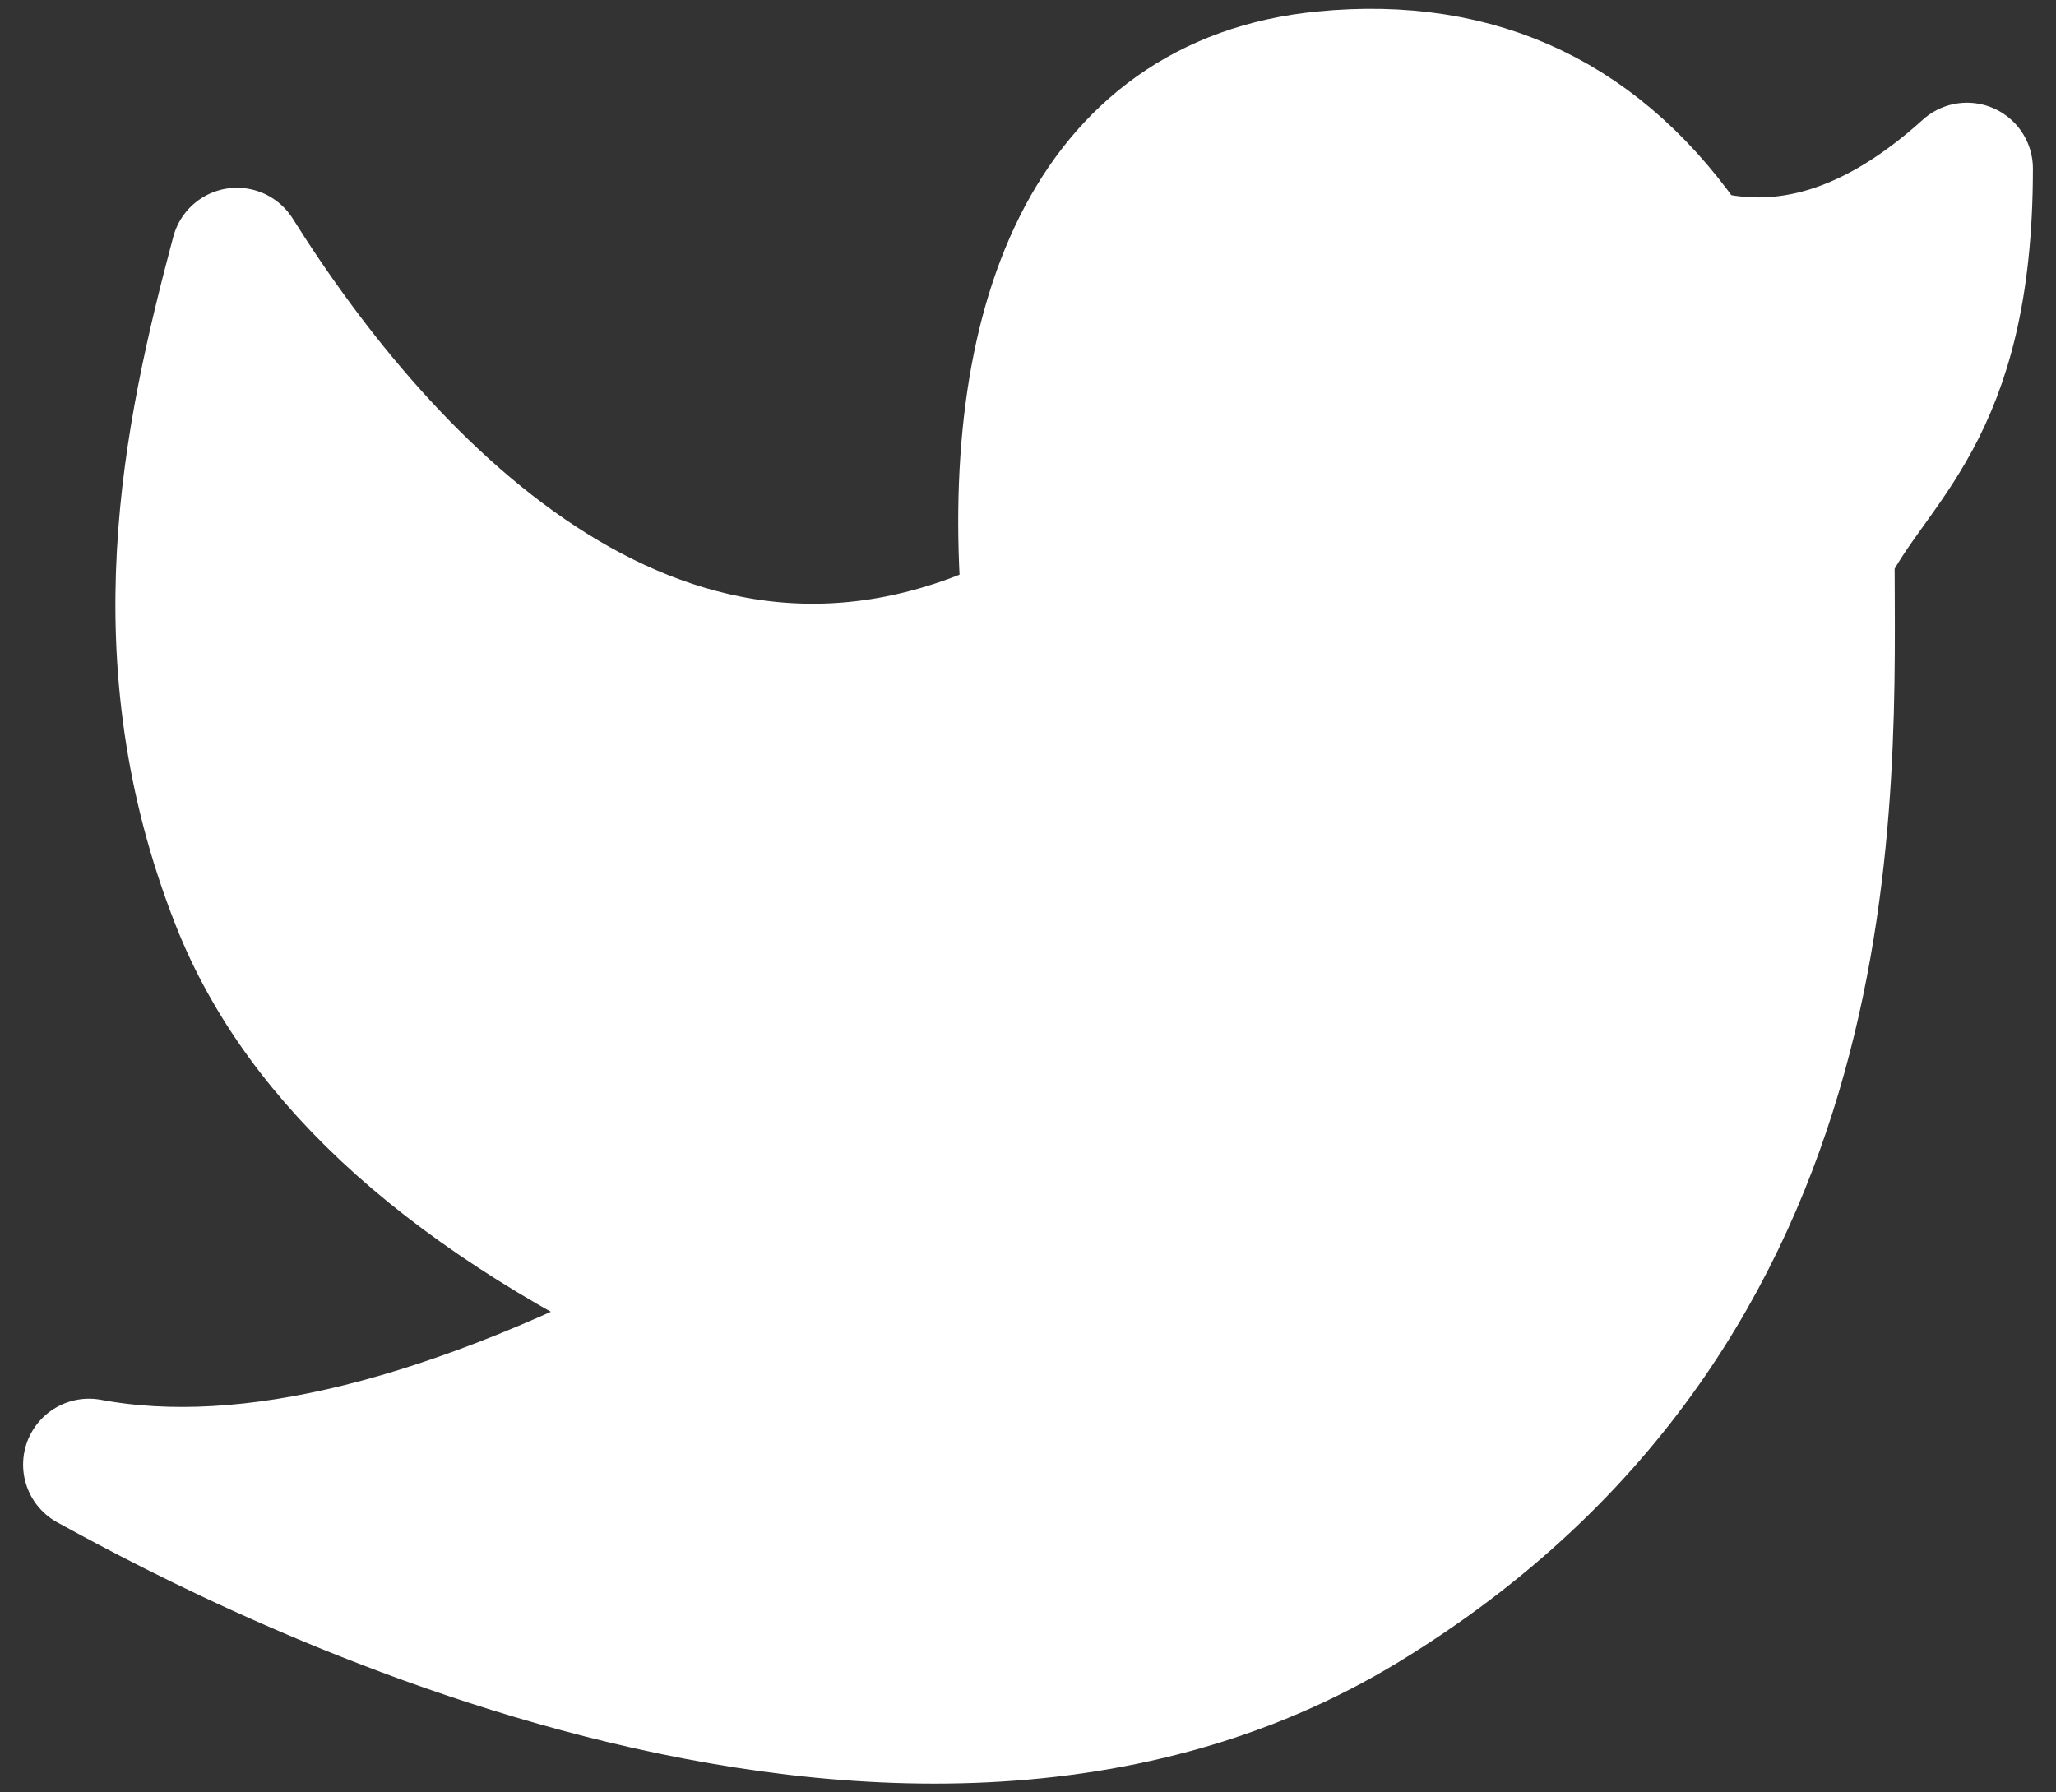 <svg width="39" height="34" viewBox="0 0 39 34" fill="none" xmlns="http://www.w3.org/2000/svg">
<rect x="0" y="0" width="39" height="34" fill="#333333" stroke="none"/>
<path d="M1.688 27.782C3.496 28.759 16.586 36.138 25.894 30.451C35.202 24.765 34.688 14.968 34.688 10.479C35.531 8.752 37.312 7.874 37.312 3.198C35.563 4.779 33.824 5.316 32.095 4.812C30.402 2.287 28.072 1.17 25.106 1.462C20.656 1.899 19.028 6.167 19.507 11.689C12.647 15.082 7.267 9.23 4.495 4.812C3.568 8.292 2.675 12.469 4.495 17.091C5.708 20.172 8.624 22.777 13.243 24.906C8.562 27.387 4.71 28.345 1.688 27.782Z" fill="white" stroke="white" stroke-width="2.5" stroke-linejoin="round"/>
</svg>
